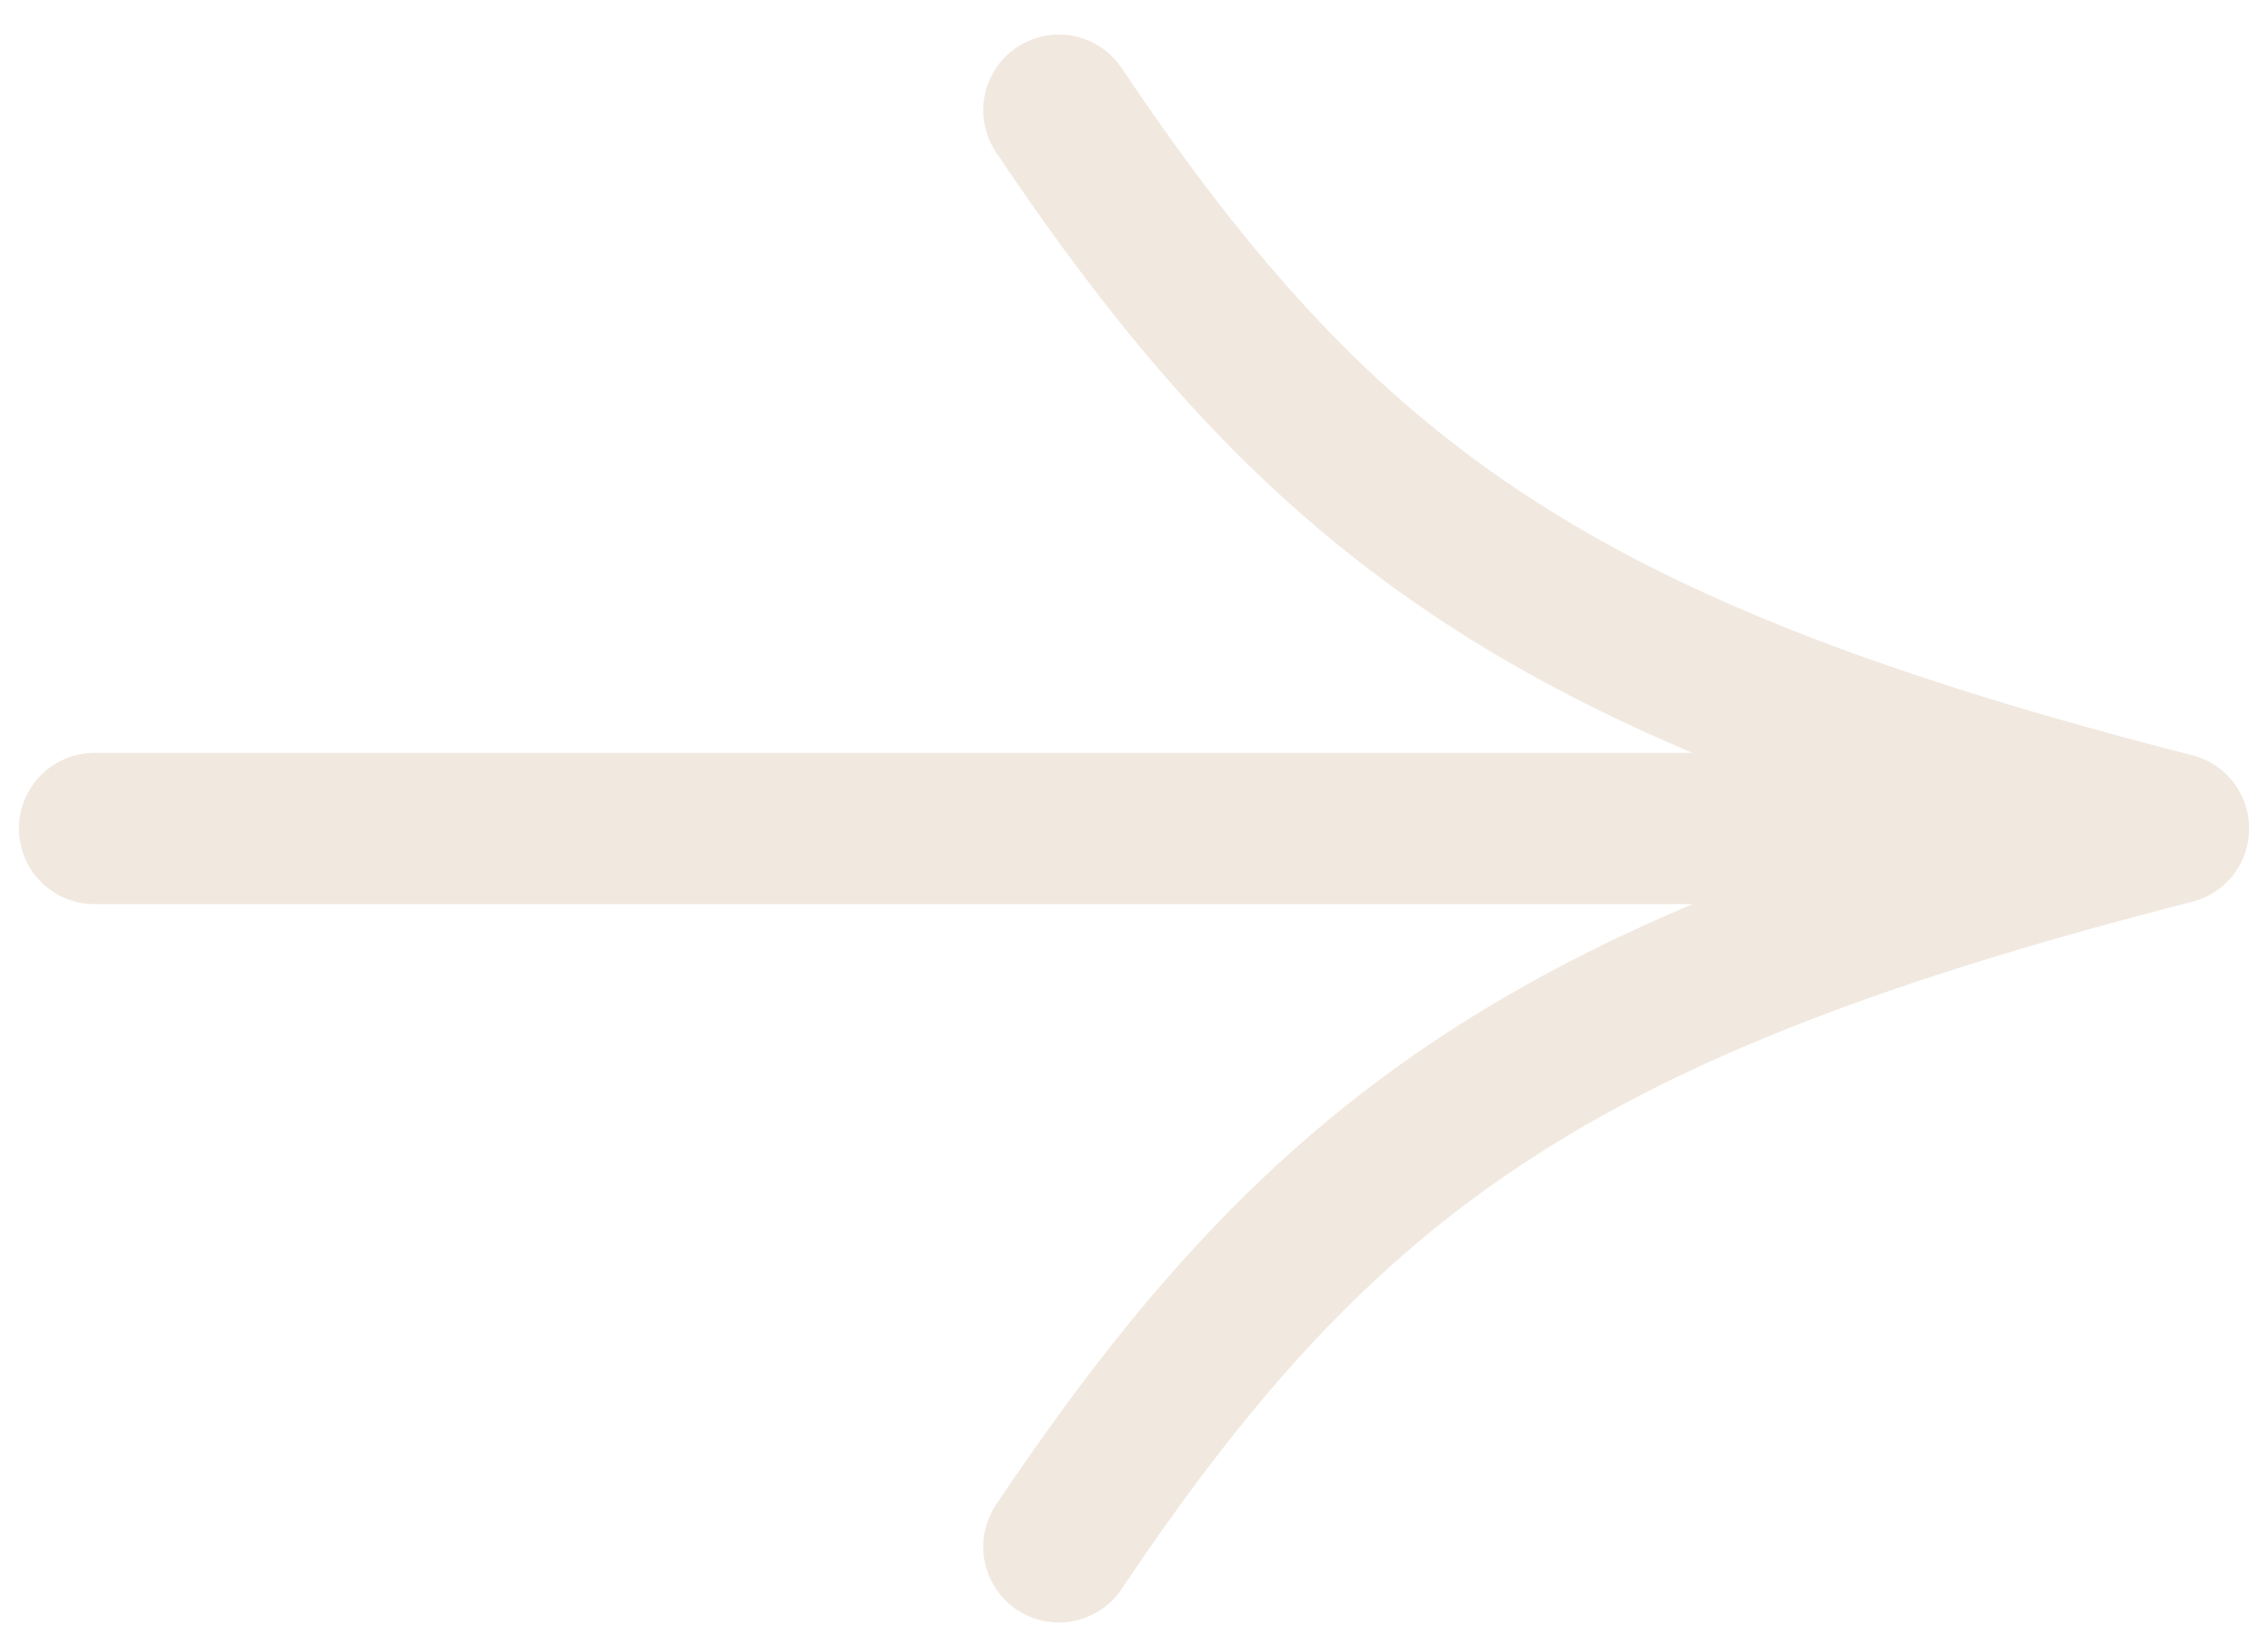 <svg width="60" height="43" viewBox="0 0 60 43" fill="none" xmlns="http://www.w3.org/2000/svg">
<path d="M57.5 21.914L2.5 21.914M28.012 2.914C35.094 13.474 41.333 17.773 57.496 21.914C41.333 26.056 35.094 30.354 28.012 40.914" stroke="#F1E8DF" stroke-width="4" stroke-linecap="round"/>
</svg>
